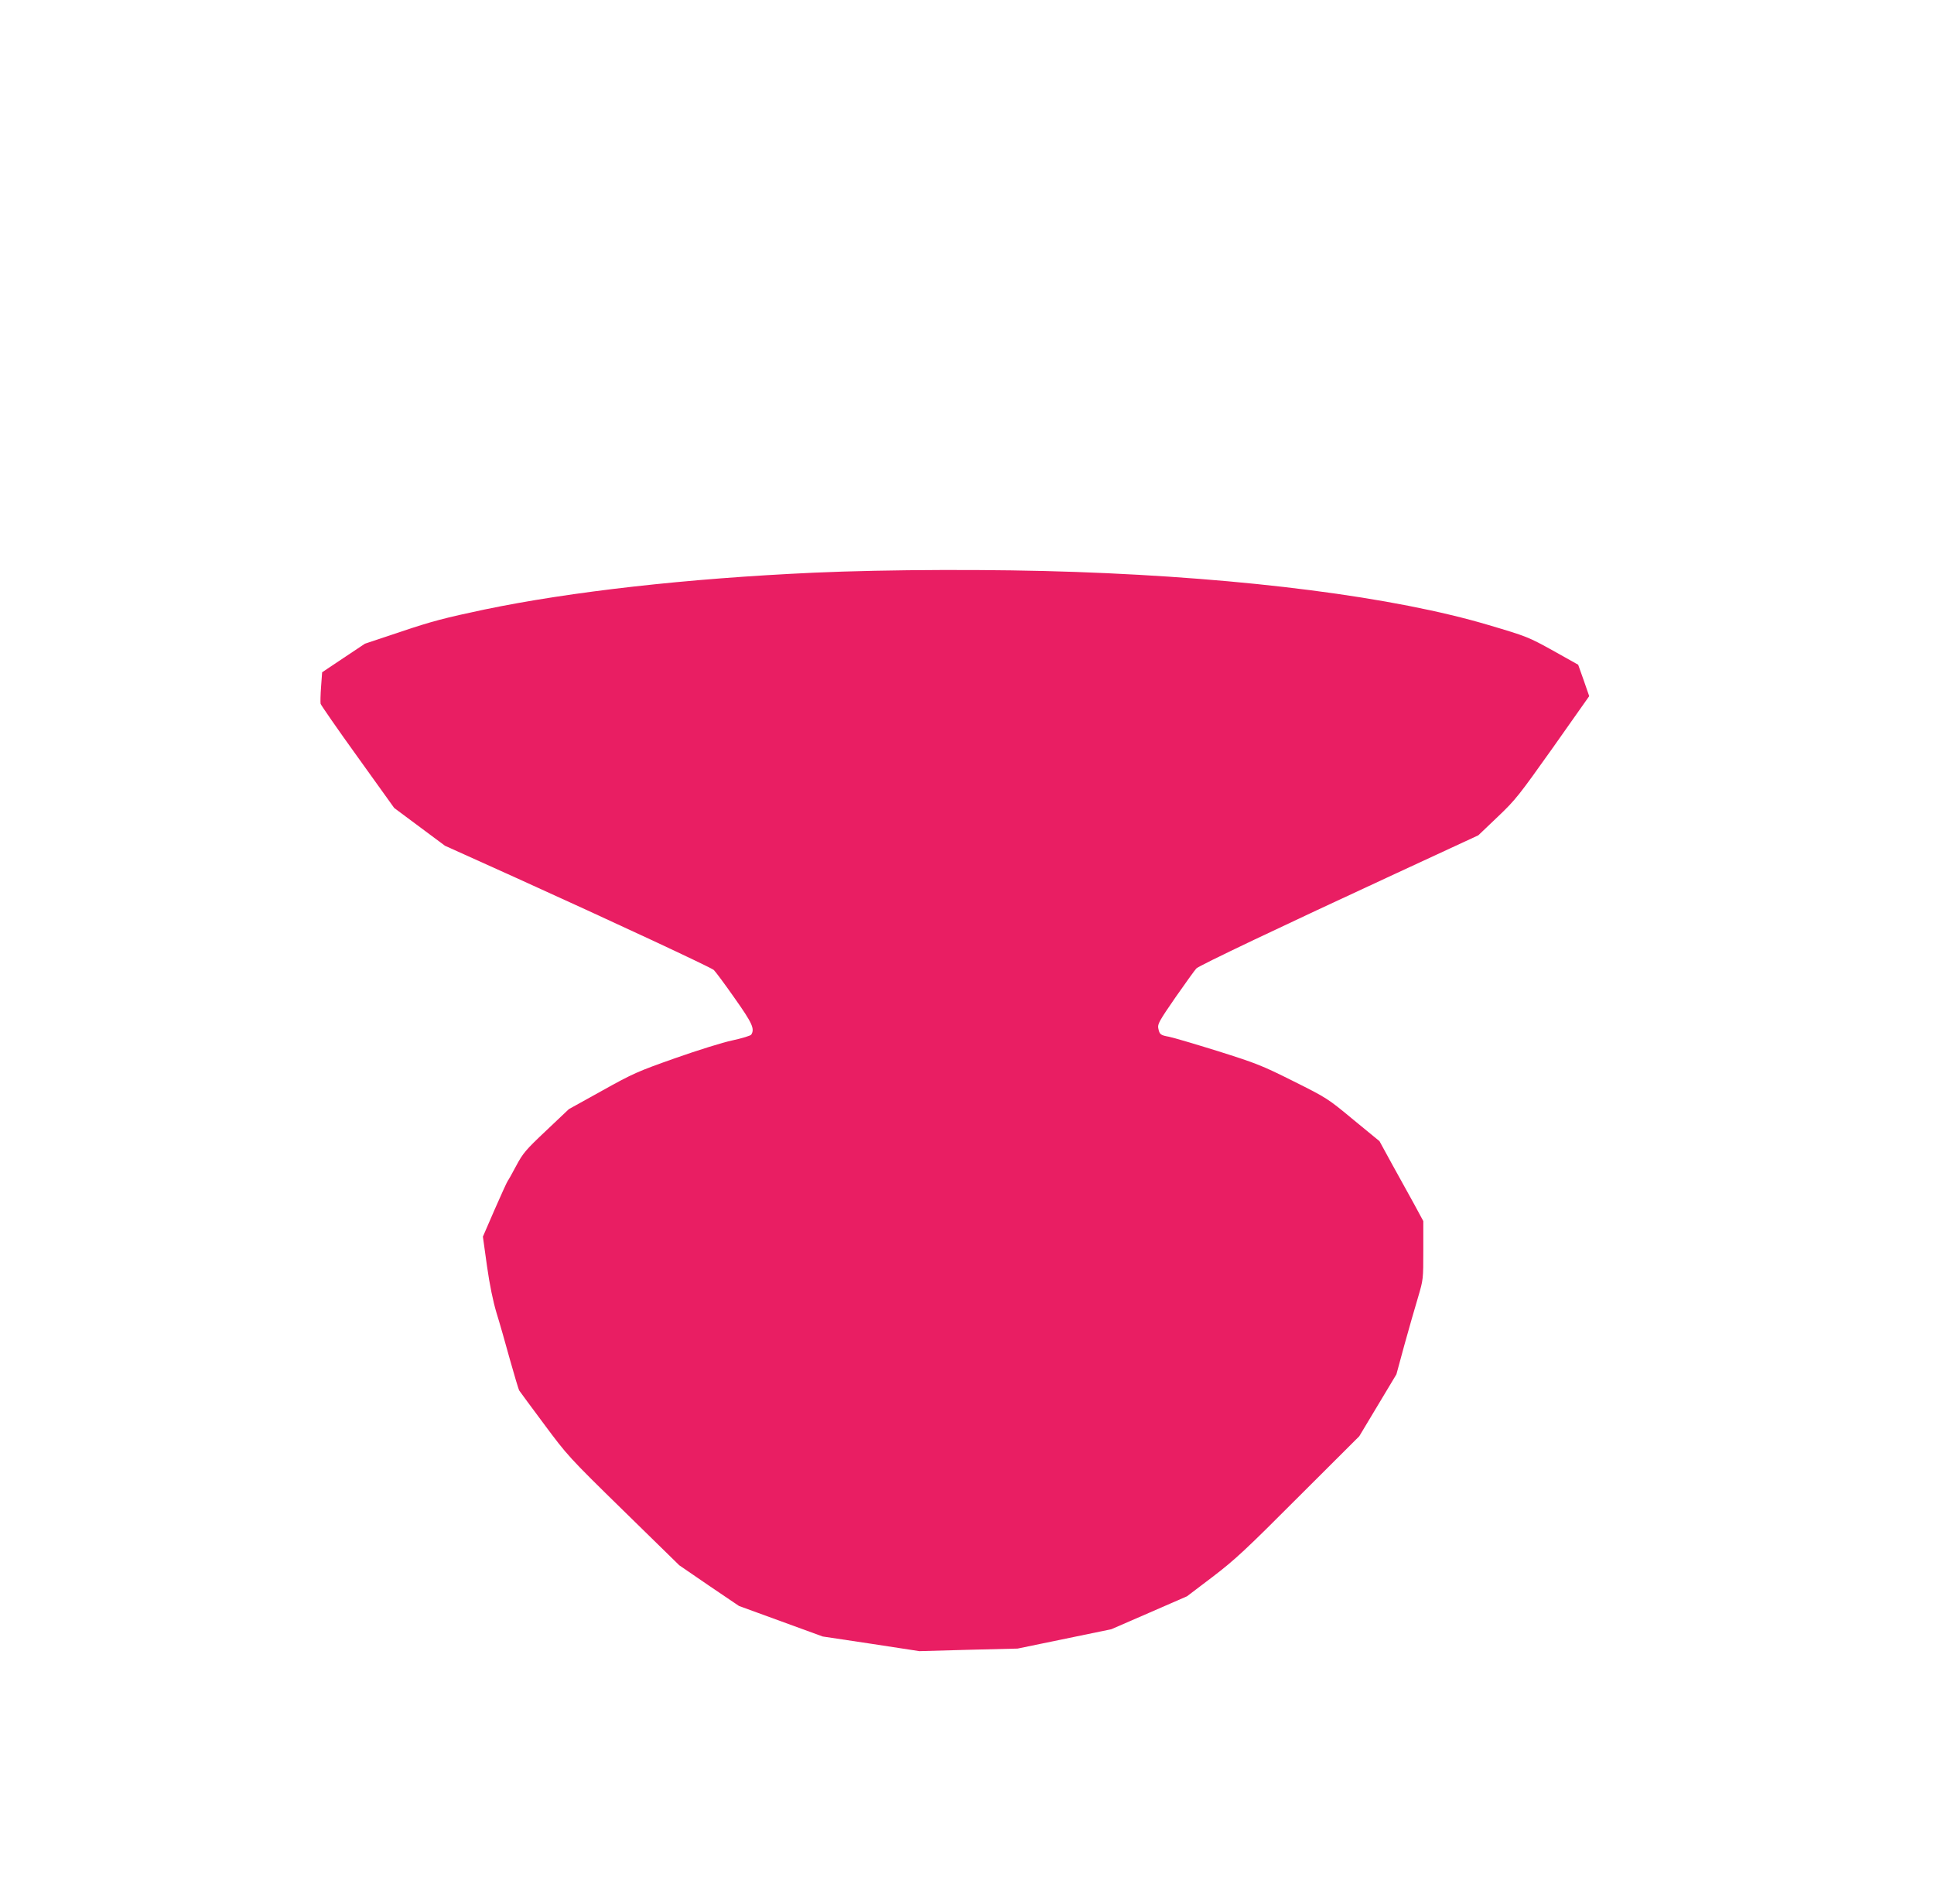 <?xml version="1.0" standalone="no"?>
<!DOCTYPE svg PUBLIC "-//W3C//DTD SVG 20010904//EN"
 "http://www.w3.org/TR/2001/REC-SVG-20010904/DTD/svg10.dtd">
<svg version="1.0" xmlns="http://www.w3.org/2000/svg"
 width="1280pt" height="1260pt" viewBox="0 0 1280 1260"
 preserveAspectRatio="xMidYMid meet">
<g transform="translate(0,1260) scale(0.1,-0.1)"
fill="#e91e63" stroke="none">
<path d="M5385 8810 c-838 -38 -1608 -125 -2180 -244 -260 -55 -349 -78 -550
-146 l-240 -80 -141 -94 -142 -95 -7 -95 c-4 -53 -5 -104 -3 -114 3 -9 113
-169 246 -353 l241 -336 168 -125 168 -125 470 -212 c645 -292 1286 -591 1309
-610 10 -9 72 -92 137 -185 119 -168 135 -205 111 -243 -4 -7 -60 -24 -124
-38 -64 -13 -235 -67 -380 -118 -246 -87 -277 -100 -483 -215 l-220 -122 -150
-142 c-136 -128 -154 -150 -198 -232 -26 -49 -51 -94 -56 -100 -5 -6 -44 -92
-87 -190 l-78 -180 27 -194 c18 -127 40 -233 63 -310 20 -64 60 -204 89 -310
30 -106 57 -198 62 -205 4 -6 78 -107 164 -222 154 -207 161 -216 525 -572
l370 -362 197 -135 198 -134 277 -101 277 -101 320 -48 320 -49 325 9 325 8
310 64 310 64 251 109 250 109 170 129 c148 113 218 178 569 530 l401 400 123
205 123 205 53 195 c30 107 70 249 90 314 35 119 35 120 35 312 l0 193 -61
113 c-34 62 -100 181 -146 264 l-83 152 -173 142 c-170 141 -175 144 -397 255
-210 105 -244 118 -500 199 -151 47 -297 90 -323 95 -56 10 -63 15 -71 56 -6
27 7 50 114 205 67 96 129 182 138 191 20 20 556 275 1326 631 l540 250 128
122 c120 114 141 142 367 460 l239 339 -36 104 -37 104 -166 93 c-163 90 -172
94 -425 169 -625 186 -1606 312 -2734 352 -529 19 -1248 17 -1735 -5z"/>
</g>
</svg>
